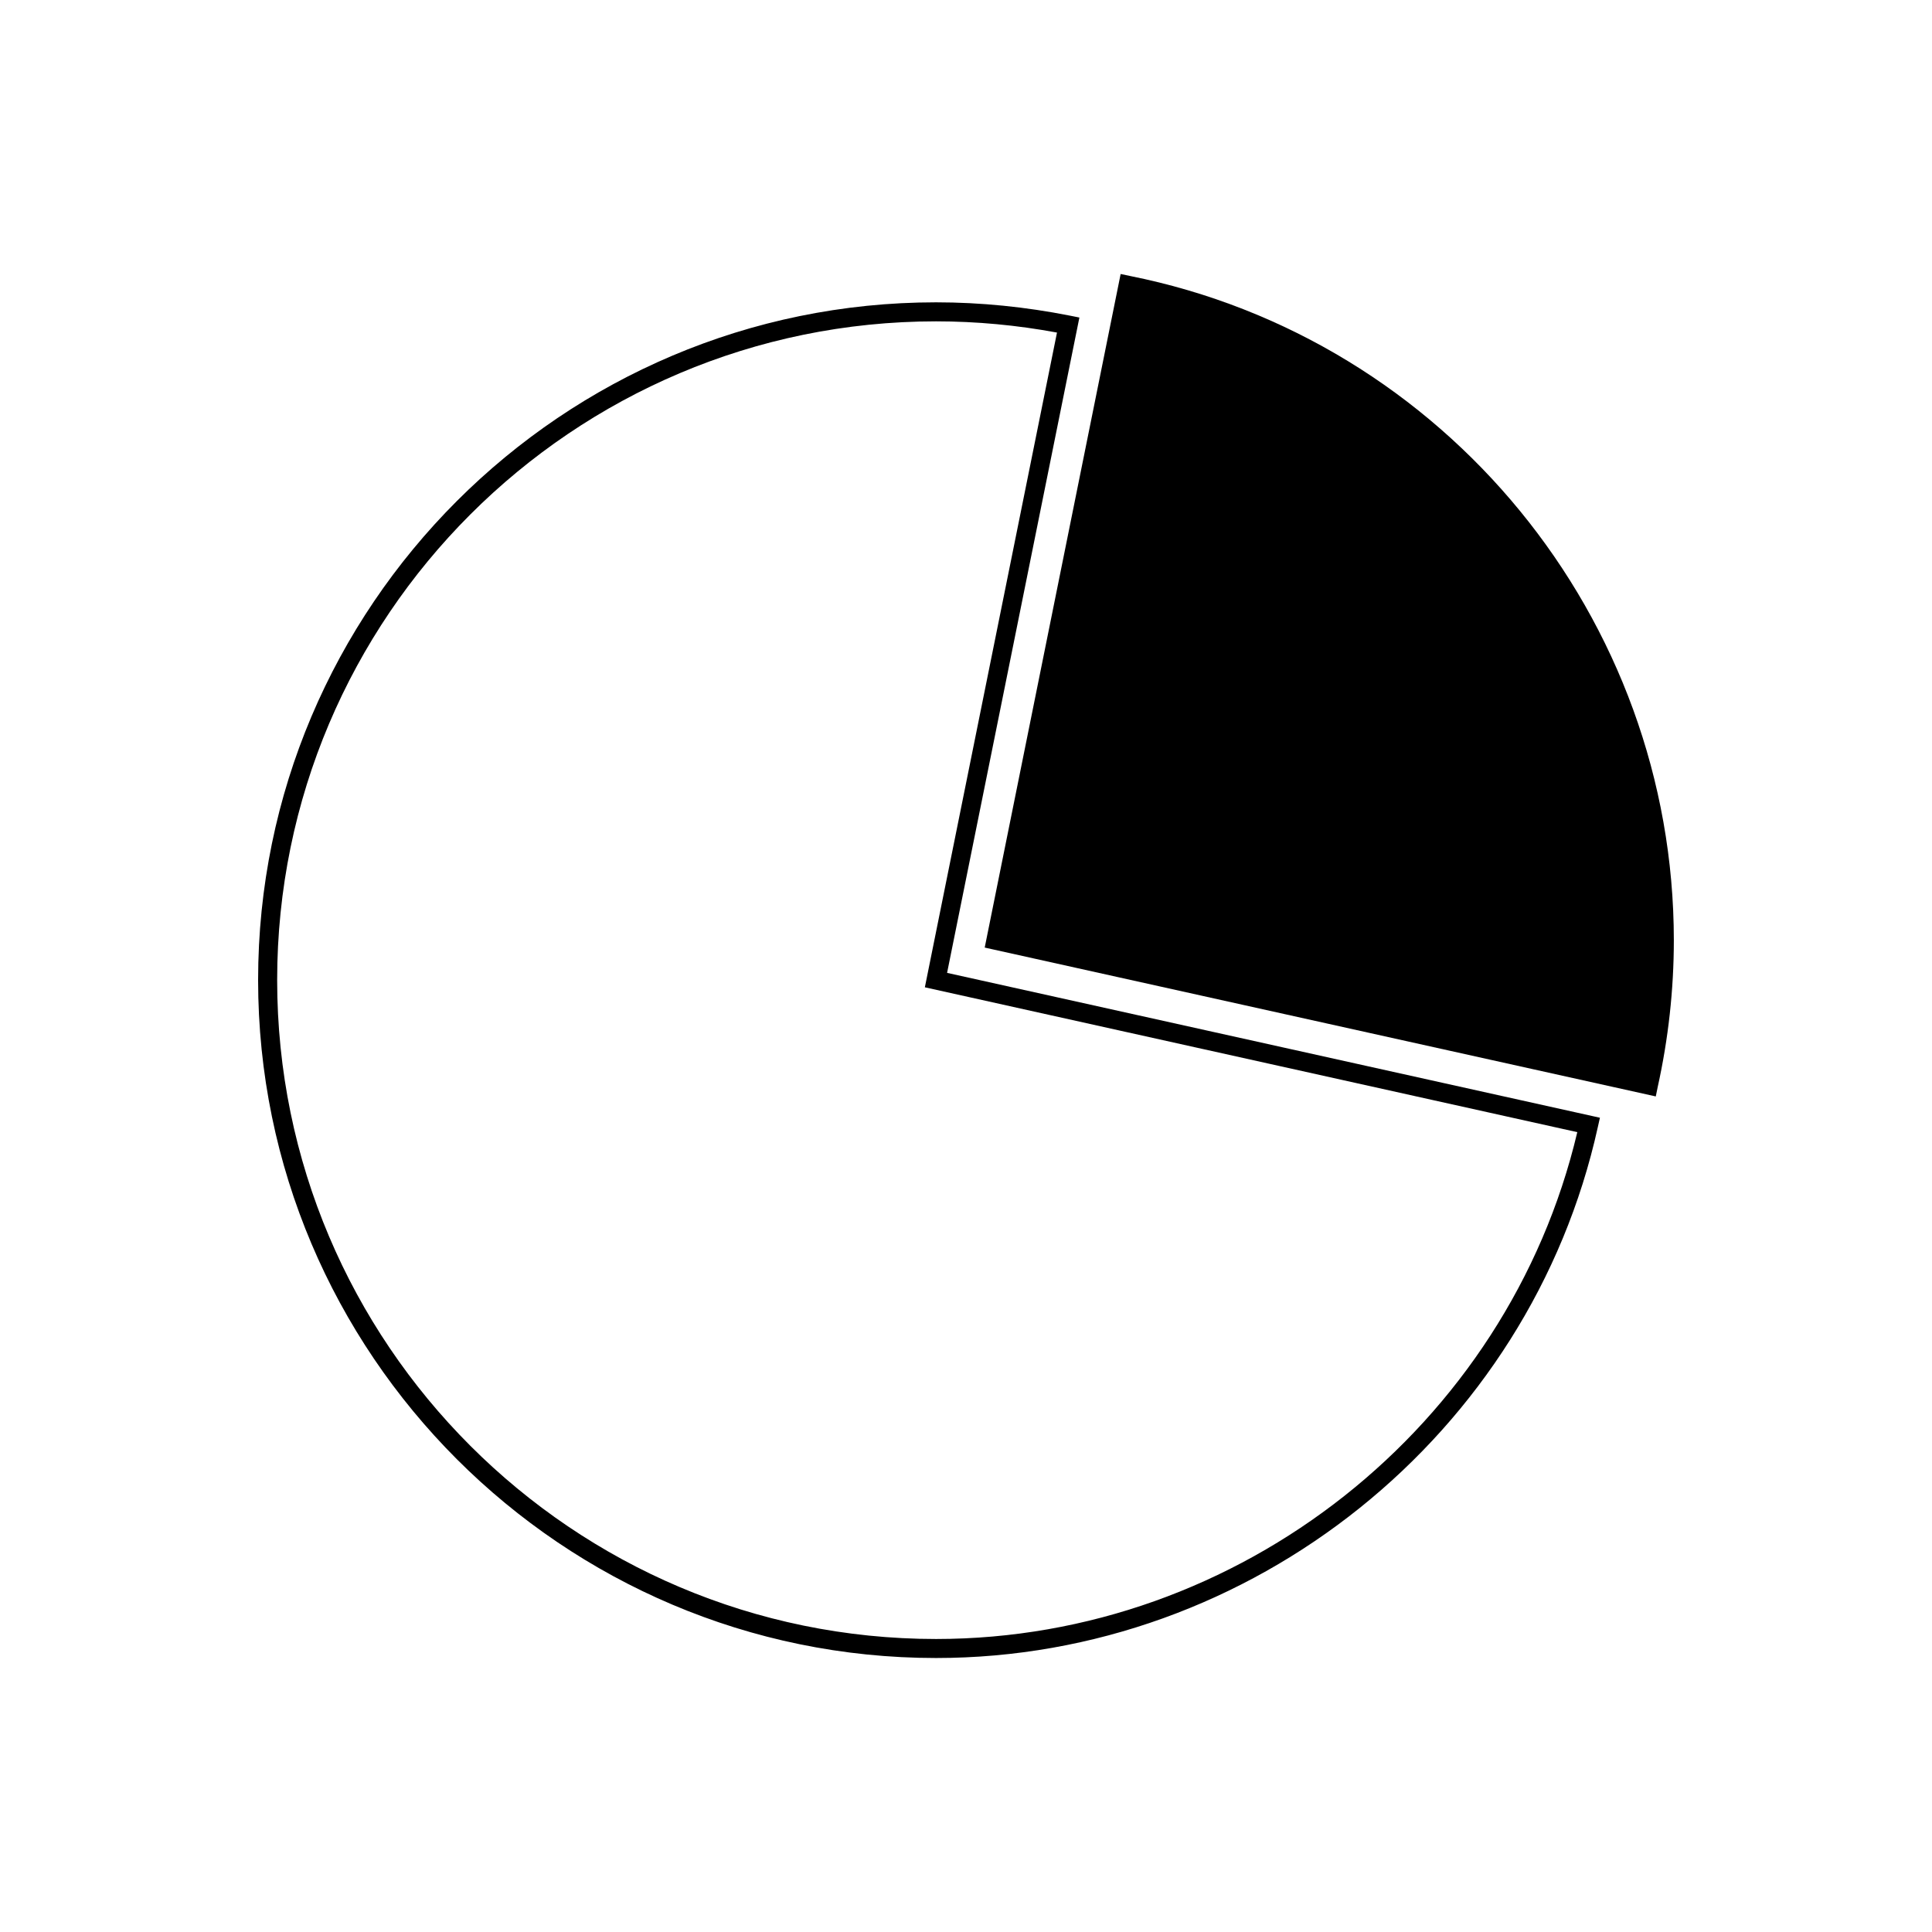 <?xml version="1.0" encoding="UTF-8"?>
<!-- Uploaded to: ICON Repo, www.iconrepo.com, Generator: ICON Repo Mixer Tools -->
<svg fill="#000000" width="800px" height="800px" version="1.1" viewBox="144 144 512 512" xmlns="http://www.w3.org/2000/svg">
 <g>
  <path d="m430.05 228.15-2.519-0.504c-11.688-2.316-23.629-3.527-35.469-3.527-99.098 0-179.66 80.559-179.66 179.61 0 99.051 80.559 179.66 179.66 179.66 83.633 0 157.39-59.199 175.38-140.71l0.555-2.469-173.01-38.391zm131.95 215.88c-18.438 77.988-89.527 134.32-169.93 134.32-96.328 0-174.62-78.344-174.62-174.62 0-96.277 78.293-174.57 174.62-174.57 10.68 0 21.461 1.008 32.043 2.973l-35.016 173.51z"/>
  <path d="m443.4 217.12-2.418-0.504-36.023 178.5 177.84 39.449 0.504-2.469c2.82-12.746 4.281-25.844 4.281-38.895 0.004-85.348-60.656-159.41-144.19-176.08z"/>
 </g>
</svg>